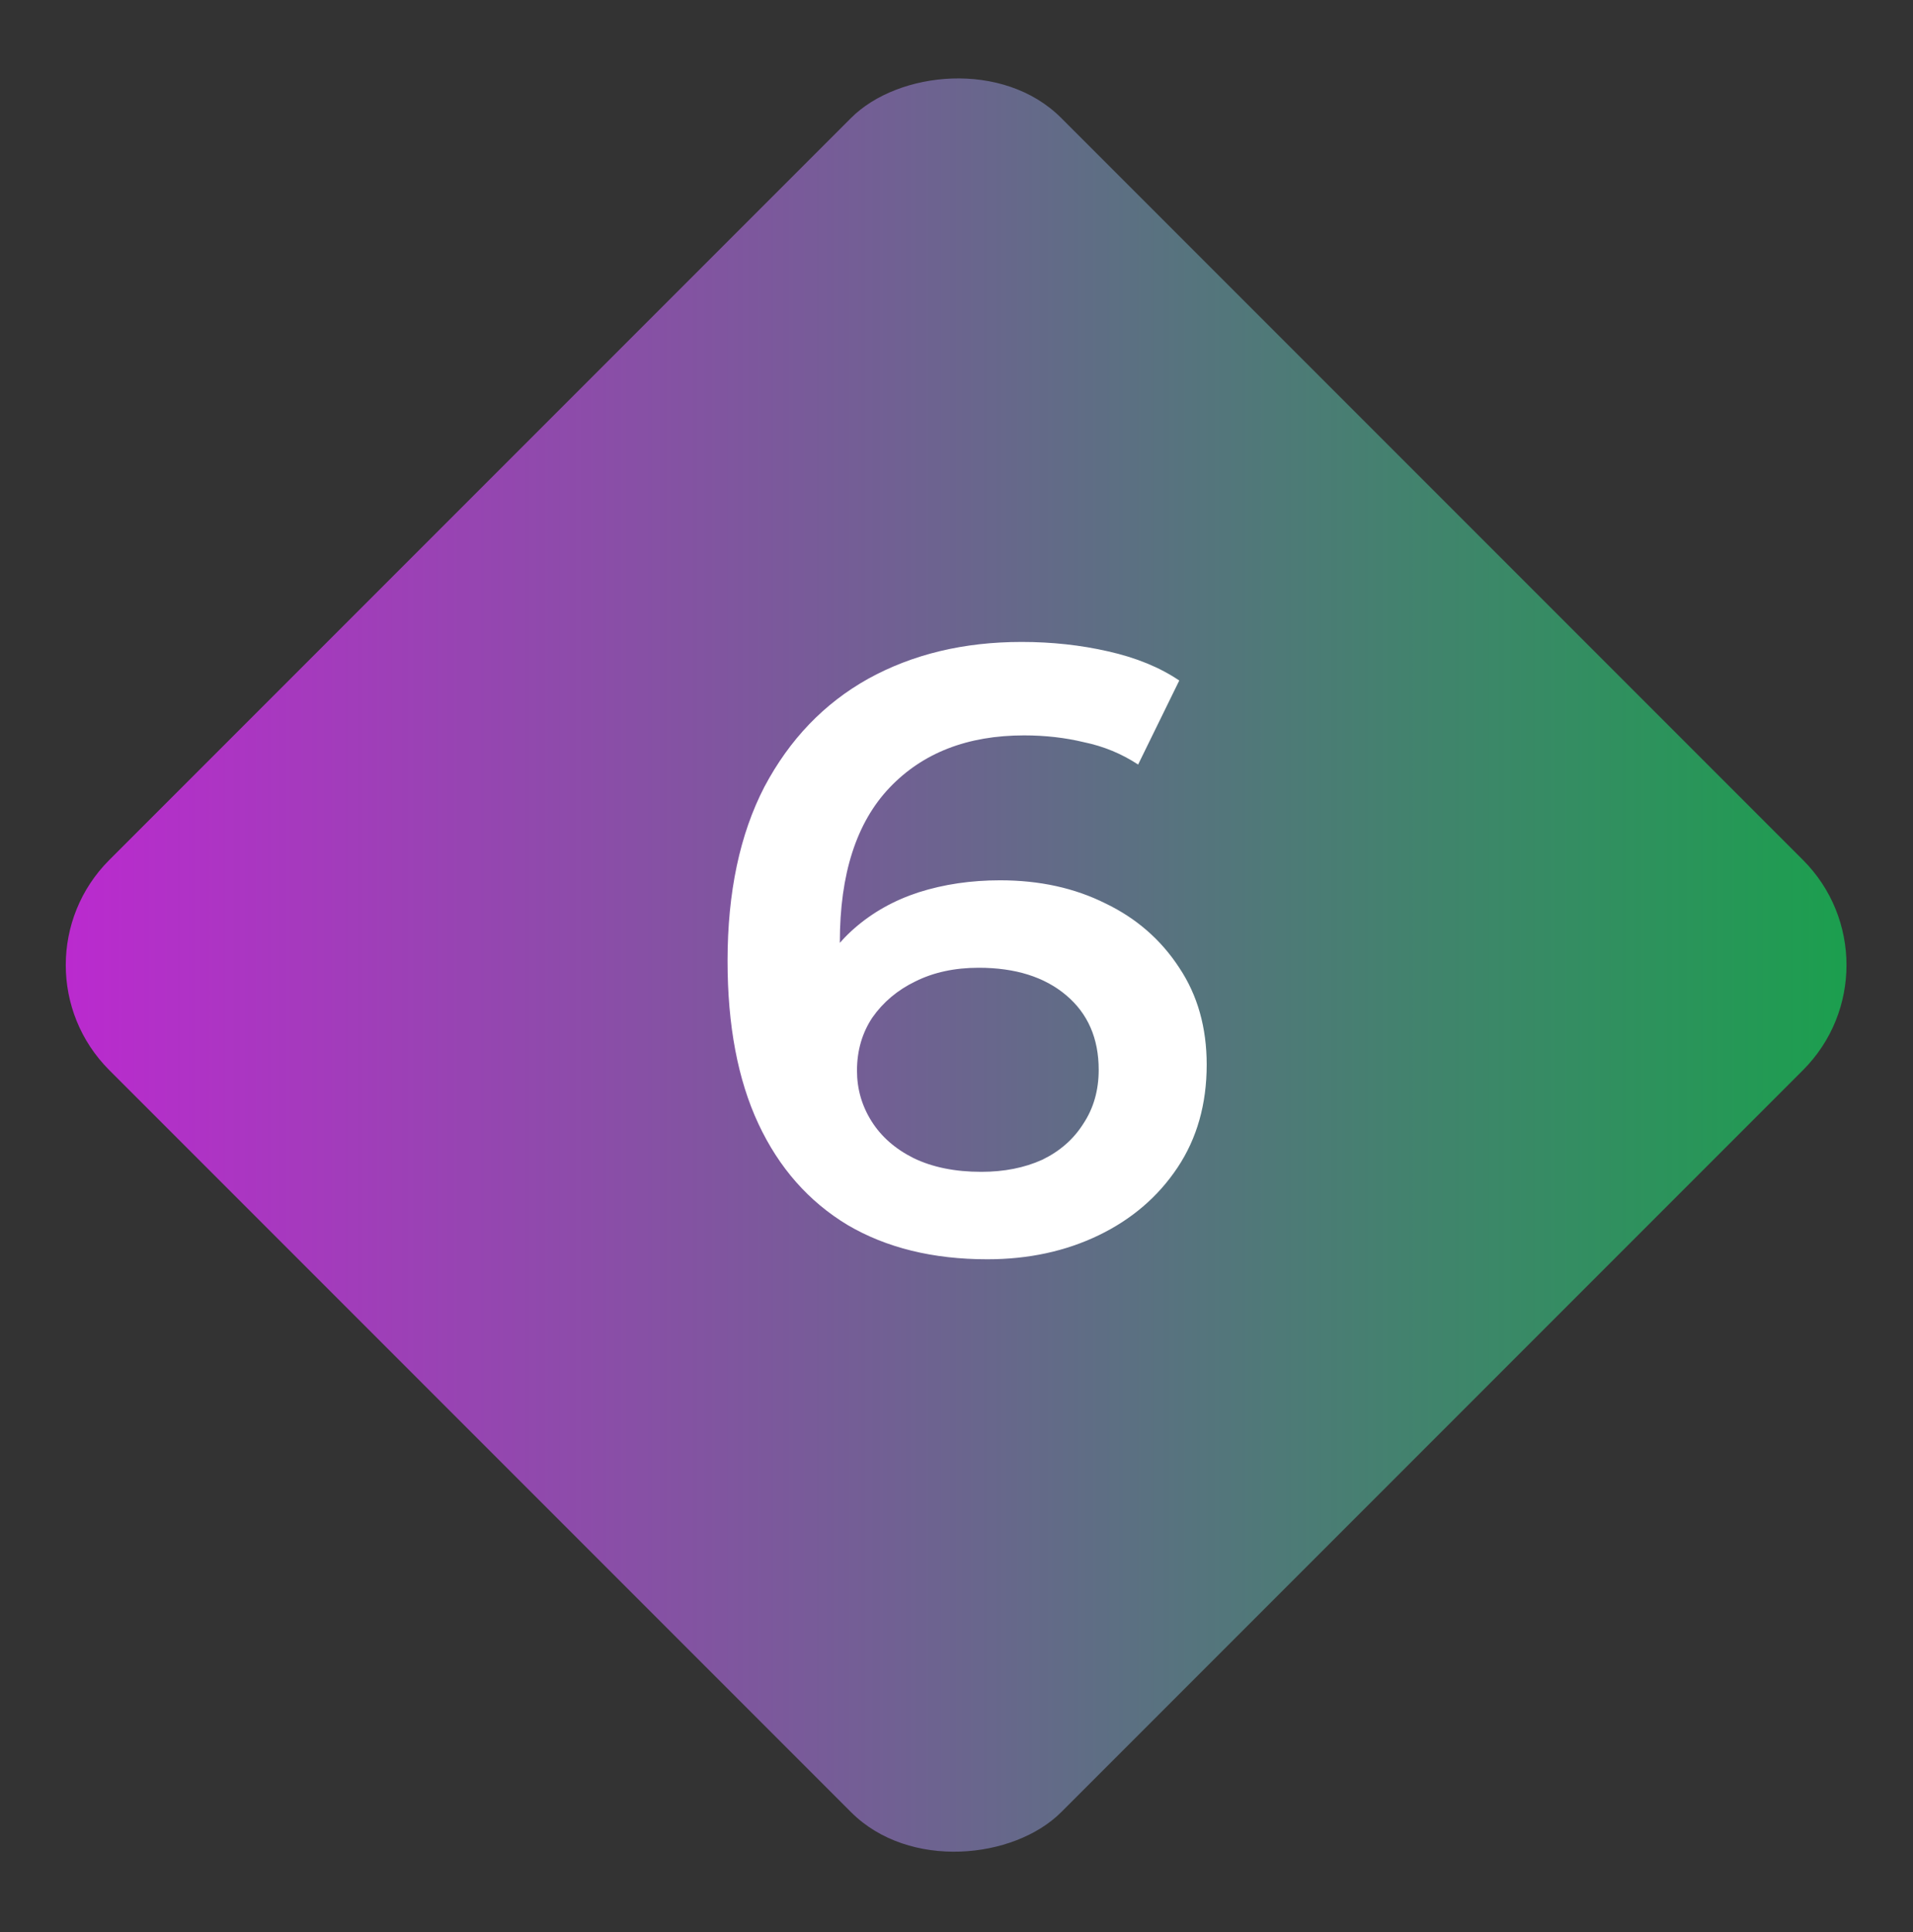 <svg width="103" height="104" viewBox="0 0 103 104" fill="none" xmlns="http://www.w3.org/2000/svg">
<rect x="0" y="0" width="103" height="104" fill="#333333" stroke="none"/>
<rect width="72.492" height="72.492" rx="8" transform="matrix(-0.707 -0.707 -0.707 0.707 102.732 51.944)" fill="url(#paint0_linear_342_11674)"/>
<path d="M53.157 67.78C50.234 67.78 47.726 67.165 45.634 65.934C43.542 64.672 41.942 62.857 40.834 60.488C39.727 58.119 39.173 55.196 39.173 51.72C39.173 48.028 39.834 44.905 41.157 42.351C42.511 39.798 44.373 37.859 46.742 36.536C49.141 35.213 51.895 34.552 55.002 34.552C56.633 34.552 58.187 34.721 59.664 35.059C61.171 35.398 62.448 35.921 63.494 36.629L61.279 41.151C60.387 40.567 59.417 40.167 58.371 39.951C57.356 39.705 56.279 39.582 55.141 39.582C52.095 39.582 49.68 40.521 47.895 42.397C46.111 44.274 45.219 47.043 45.219 50.704C45.219 51.289 45.234 51.981 45.265 52.781C45.296 53.55 45.403 54.335 45.588 55.135L43.742 53.104C44.296 51.843 45.05 50.797 46.003 49.966C46.988 49.105 48.142 48.458 49.465 48.028C50.818 47.597 52.28 47.382 53.849 47.382C55.972 47.382 57.864 47.797 59.525 48.628C61.187 49.428 62.51 50.581 63.494 52.089C64.479 53.566 64.971 55.304 64.971 57.304C64.971 59.427 64.448 61.273 63.402 62.842C62.356 64.411 60.941 65.626 59.156 66.488C57.371 67.349 55.372 67.78 53.157 67.78ZM52.833 63.073C54.064 63.073 55.156 62.857 56.11 62.426C57.064 61.965 57.802 61.319 58.325 60.488C58.879 59.657 59.156 58.688 59.156 57.581C59.156 55.889 58.571 54.55 57.402 53.566C56.233 52.581 54.664 52.089 52.695 52.089C51.403 52.089 50.264 52.335 49.28 52.827C48.326 53.289 47.557 53.935 46.972 54.766C46.419 55.596 46.142 56.55 46.142 57.627C46.142 58.611 46.403 59.519 46.926 60.35C47.449 61.18 48.203 61.842 49.188 62.334C50.203 62.826 51.418 63.073 52.833 63.073Z" fill="white"/>
<defs>
<linearGradient id="paint0_linear_342_11674" x1="0" y1="0" x2="72.492" y2="72.492" gradientUnits="userSpaceOnUse">
<stop stop-color="#16A34A"/>
<stop offset="1" stop-color="#C026D3"/>
</linearGradient>
</defs>
</svg>
